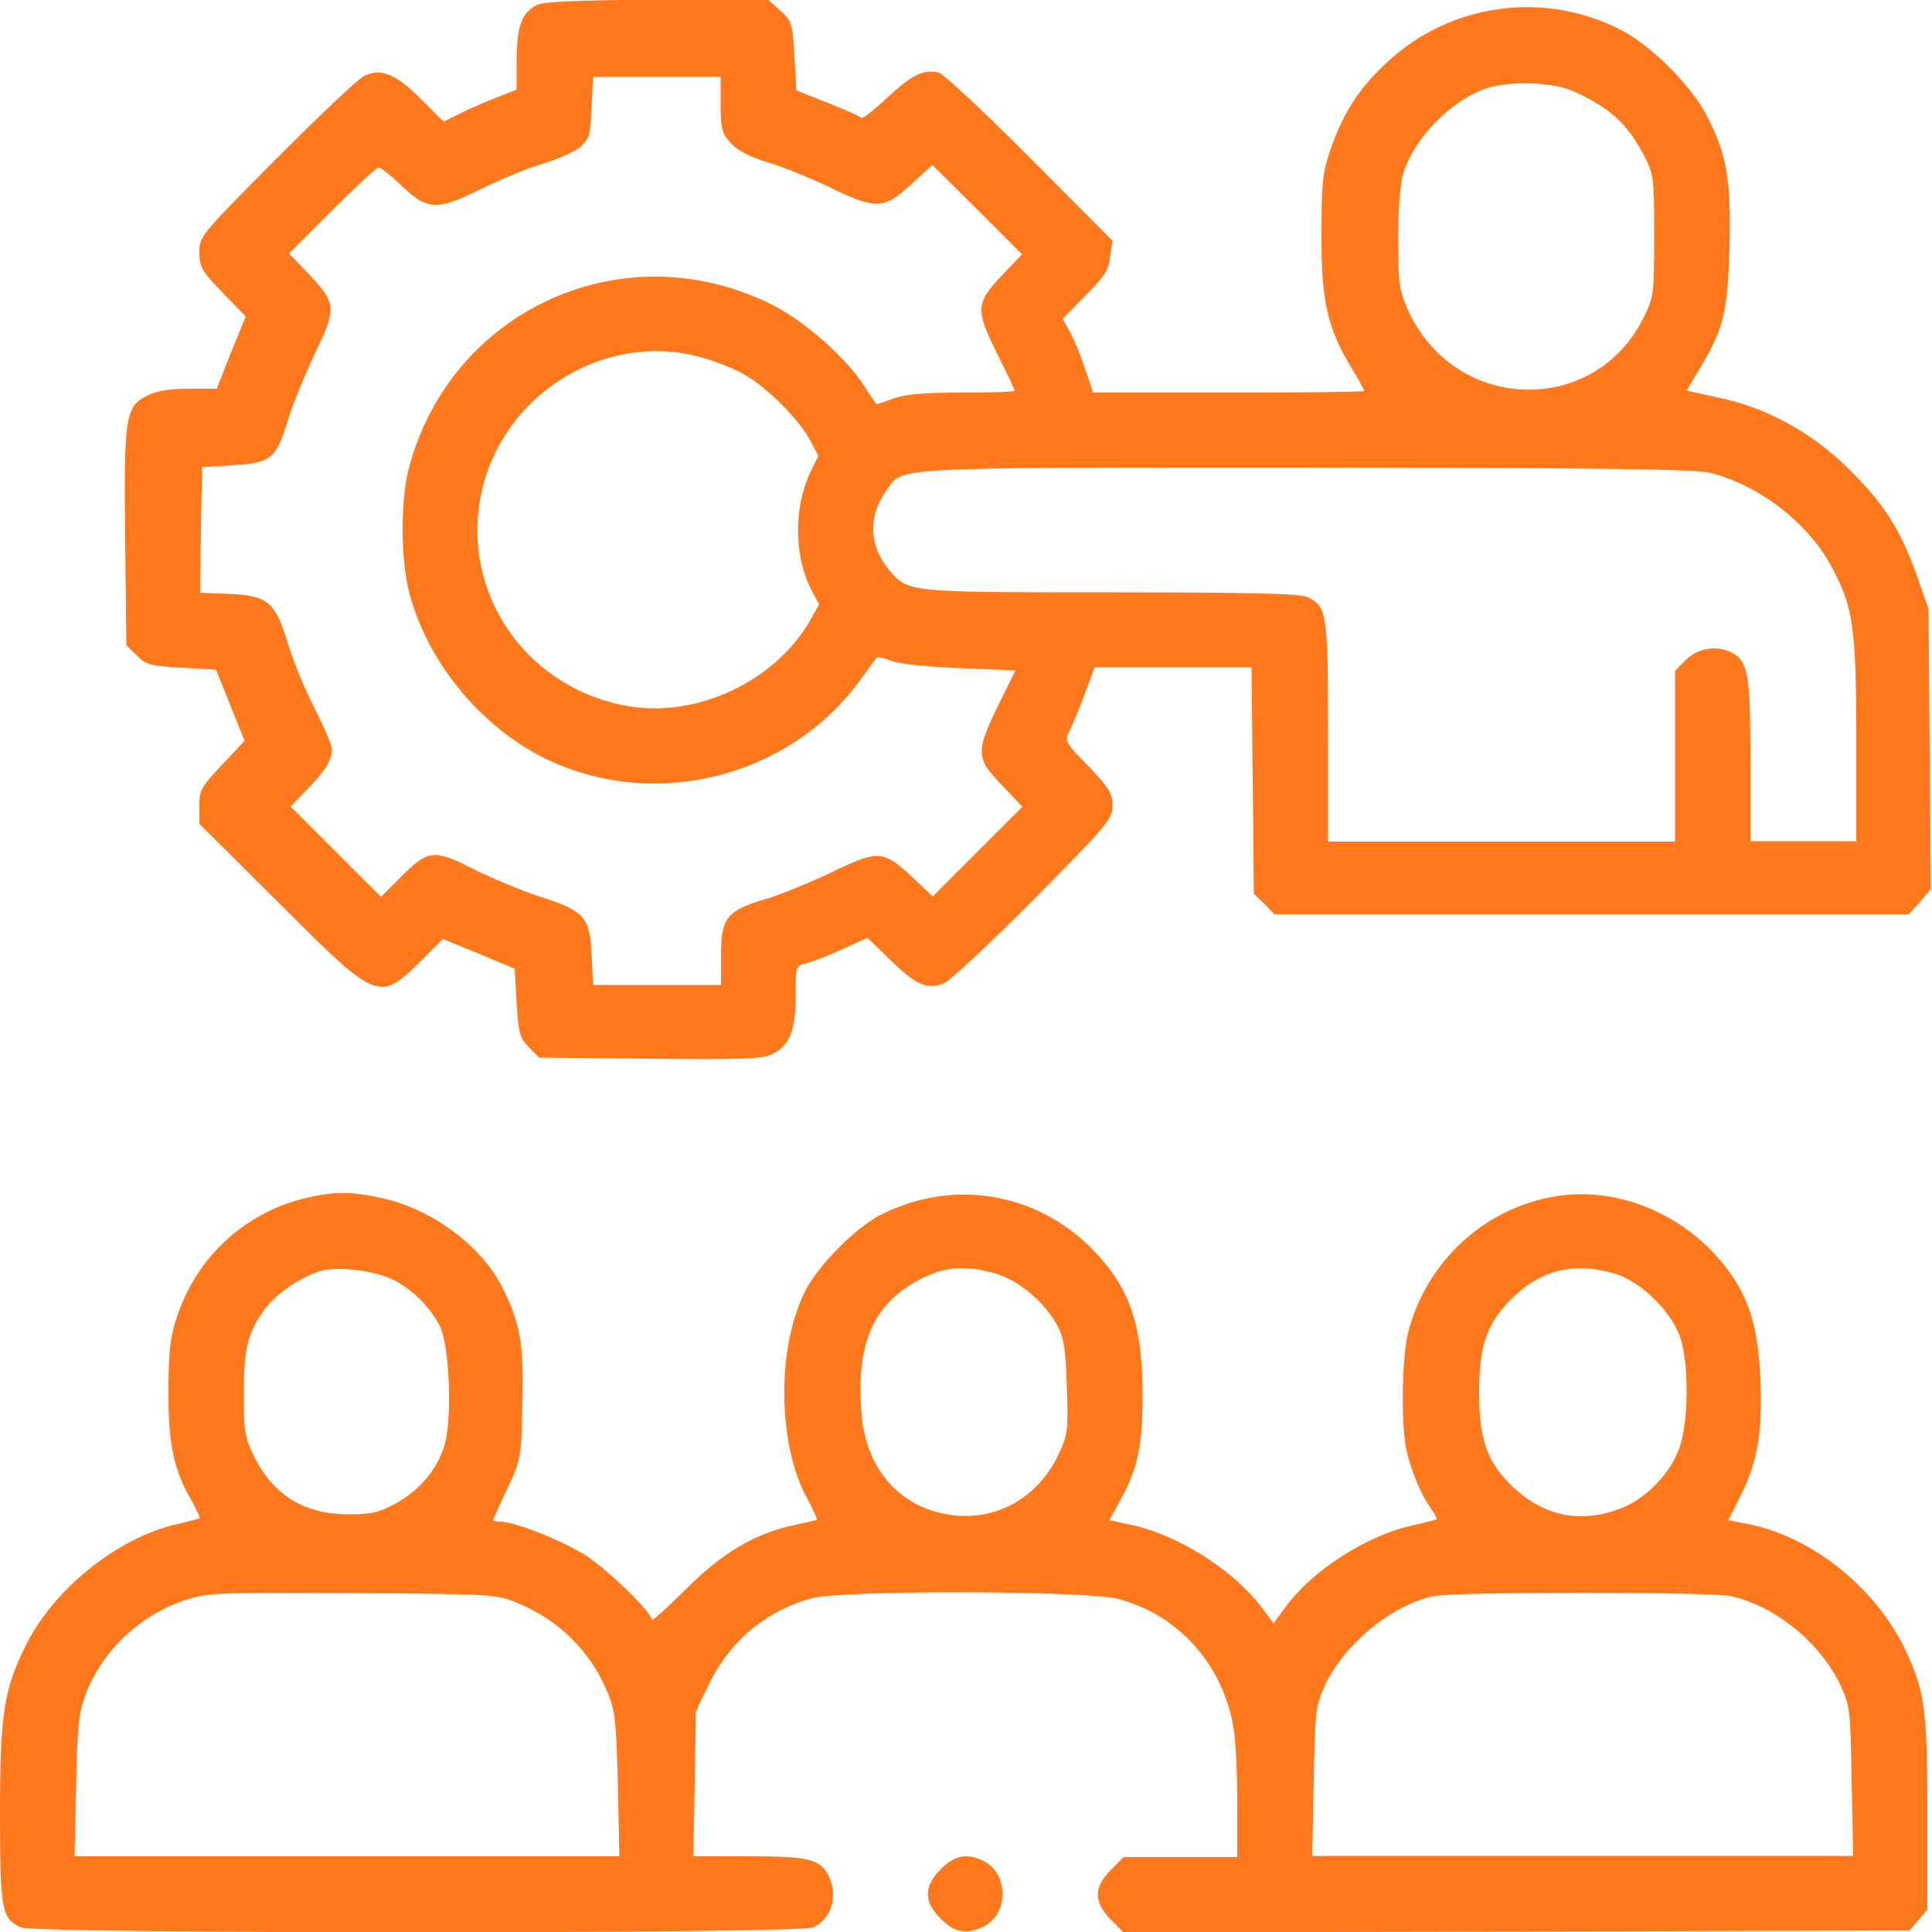 <?xml version="1.0" encoding="utf-8"?>
<!-- Generator: Adobe Illustrator 24.0.1, SVG Export Plug-In . SVG Version: 6.00 Build 0)  -->
<svg version="1.1" id="Layer_2_1_" xmlns="http://www.w3.org/2000/svg" xmlns:xlink="http://www.w3.org/1999/xlink" x="0px" y="0px"
	 viewBox="0 0 50 50" style="enable-background:new 0 0 50 50;" xml:space="preserve">
<style type="text/css">
	.st0{fill:#FF781B;}
</style>
<g transform="translate(0,512) scale(0.1,-0.1)">
	<path class="st0" d="M138.7,5118.6c-3.7-2.1-4.9-5.3-5-13.9v-7.9l-4.6-1.8c-2.6-1-6.8-2.8-9.5-4.1l-4.8-2.4l-6,6
		c-6.6,6.6-10.4,8-14.8,5.7c-1.6-0.9-11.7-10.4-22.6-21.4c-19.6-19.7-19.8-20-19.8-24.1c0-3.8,0.6-4.8,6-10.4l6-6.2l-3.8-9.3
		l-3.7-9.4h-7.3c-5,0-8.4-0.6-10.7-1.8c-5.6-2.7-6.1-5.5-5.7-37l0.3-27.6l2.7-2.6c2.4-2.5,3.5-2.7,11.6-3.2l8.9-0.5l3.7-9.2l3.7-9.2
		l-5.8-6.2c-5.5-5.8-5.9-6.5-5.9-10.7v-4.6l20.8-20.7c25.4-25.4,25.7-25.5,36.8-14.5l5.4,5.4l9.3-3.8l9.3-3.9l0.5-8.8
		c0.5-8,0.8-9.1,3.2-11.5l2.6-2.7l28.8-0.3c24.5-0.2,29.2-0.1,31.7,1.3c4.4,2.2,5.9,6.1,5.9,14.9c0,7.7,0,7.8,2.7,8.5
		c1.5,0.3,5.7,2,9.3,3.6l6.6,3l6.1-5.9c6.7-6.5,9.4-7.6,13.8-5.8c1.7,0.8,12.1,10.5,23.3,21.8c19.1,19.3,20.2,20.6,20.2,24.1
		c0,3.2-0.8,4.5-6.2,10.2c-6.1,6.2-6.2,6.6-5,9c0.8,1.4,2.5,5.7,4,9.6l2.6,7h20.3h20.3l0.3-29.3l0.3-29.3l2.7-2.6l2.6-2.7h82.1h82.1
		l2.9,3.2l2.8,3.3l-0.3,36.2l-0.3,36.3l-3,8.6c-4.3,12-8.5,18.6-17.5,27.5c-9.6,9.6-21.7,16.2-34.3,18.7l-7.8,1.7l3.2,5.4
		c6.4,10.7,7.4,14.6,7.9,31.8c0.4,17.7-0.7,24-6,34.2c-3.9,7.5-14.2,17.8-21.8,21.8c-19.9,10.4-44.2,7.2-60.7-8.1
		c-7.2-6.6-11.3-12.9-14.6-22.2c-2.2-6.4-2.5-8.5-2.5-22.3c-0.1-17.3,1.5-24.3,7.7-34.6c1.9-3.1,3.4-5.9,3.4-6.1s-15.8-0.4-35.1-0.4
		h-35.1l-2.1,6.2c-1.1,3.3-2.8,7.6-3.9,9.5l-1.9,3.4l5.9,6c4.9,4.9,6.1,6.7,6.4,10.1l0.6,4.1l-21.4,21.5
		c-11.7,11.8-22.4,21.7-23.5,22c-3.9,1-6.9-0.5-13.3-6.4c-3.4-3.2-6.5-5.6-6.8-5.3c-0.3,0.4-4.2,2.1-8.7,3.9l-8.1,3.2l-0.5,9
		c-0.5,8.5-0.7,9-3.7,11.7l-3.1,2.8h-29.1C147.9,5119.9,140.5,5119.6,138.7,5118.6z M186.5,5093.1c0-6.6,0.3-7.5,2.7-10.2
		c1.8-1.9,4.9-3.5,9.5-4.9c3.8-1.1,10.9-4,15.9-6.4c12.1-5.9,14.2-5.8,21.2,0.7l5.5,5l11.6-11.5l11.6-11.6l-5.3-5.6
		c-6.7-7-6.8-8.8-1-20.4c2.4-4.8,4.4-9,4.4-9.3s-6.1-0.5-13.6-0.5c-9.6,0-14.7-0.4-17.7-1.5c-2.2-0.8-4.2-1.5-4.4-1.5
		c-0.1,0-1.6,2.1-3.3,4.8c-4.6,7.2-15.5,16.8-23.7,20.9c-38.2,19.2-83.2-1-94.1-42.3c-2.2-8.4-2.1-23.7,0.1-32.2
		c5.3-20,21.5-38.1,40.5-45.2c27.2-10.3,58.9-1,76,22.3c2.3,3.2,4.4,6.1,4.6,6.2s1.9-0.2,3.6-0.9c1.8-0.8,9.8-1.6,17.7-1.9l14.5-0.6
		l-4.5-9.1c-5.8-12-5.8-13.6,1-20.6l5.3-5.6l-11.6-11.6l-11.6-11.6l-5.2,4.9c-7.5,7.1-8.9,7.2-20.7,1.5c-5.4-2.6-13.1-5.8-17.1-7
		c-10.4-3-11.8-5-11.8-14.6v-7.7H170h-16.5l-0.4,7.8c-0.4,9.8-1.9,11.4-13.5,15.1c-4.6,1.5-12.2,4.7-16.9,7c-10.4,5.3-11.8,5.2-19-2
		l-5.1-5.1l-11.7,11.7l-11.7,11.7l4.3,4.4c4.7,4.8,6.4,7.7,6.4,10.4c0,1-2,5.7-4.4,10.4s-5.6,12.3-6.9,16.7
		c-3.4,11.1-5.2,12.6-15.1,13.1l-7.7,0.3l0.2,16.3l0.3,16.2l7.9,0.5c9.9,0.6,11.2,1.7,14.1,11c1.1,3.9,4.3,11.7,7,17.5
		c5.9,12.3,5.8,13.3-1.4,21l-5.1,5.3l11.1,11.1c6.2,6.2,11.6,11.2,12.1,11.2s3.2-2.1,6.1-4.9c6.6-6.3,9.1-6.3,20.6-0.6
		c4.7,2.3,11.8,5.3,15.7,6.4c4,1.2,8.4,3.2,9.8,4.4c2.3,2.1,2.6,3,2.9,10.2l0.4,7.9H170h16.5V5093.1z M410.9,5094.6
		c6.9-3.7,10.7-7.5,14.6-14.9c2.5-4.9,2.6-5.6,2.6-20.7c0-15.1-0.1-15.8-2.7-21.1c-12.6-25.7-48.7-24.8-60.9,1.6
		c-2.4,5.5-2.6,6.7-2.7,18.6c0,7.4,0.6,14.4,1.3,16.8c2.7,9.3,12.5,19.2,21.7,22.3c2.8,0.9,7.2,1.4,12.2,1.2
		C403.5,5097.9,405.6,5097.4,410.9,5094.6z M180.9,5027.7c3.1-0.8,7.9-2.6,10.6-4c6.1-3,15.3-12.1,18.2-17.7l2.1-4l-2-4
		c-4.4-9.3-4.4-21.7,0.2-30.7l2-3.7l-2.6-4.6c-9-15.3-28.9-24.7-46.5-21.8c-25.3,4.2-42.4,27-38.9,52
		C127.8,5016.2,154.9,5034.5,180.9,5027.7z M442.8,4997.6c13-3.4,25.4-13.2,31.4-24.6c5.4-10.2,6.2-15.4,6.2-44.5v-26.2h-13.7H453
		v21c0,22.4-0.6,25.5-4.8,27.8c-3.8,2-8.9,1.2-11.9-1.9l-2.8-2.8v-22.1v-22.1h-44.9h-44.9v28.3c0,30.9-0.3,32.6-5.4,35
		c-1.9,0.9-15.4,1.2-50.9,1.2c-52.8,0-52.4,0-57.3,5.8c-5.2,6.2-5.5,13.9-0.8,20.4c4.5,6.3-1.8,6.1,108.5,6.1
		C418.4,4998.9,438.9,4998.6,442.8,4997.6z"/>
	<path class="st0" d="M78.1,4809.7c-15.3-4-27.5-15.5-32.4-30.8c-1.6-4.7-2.1-8.8-2.1-18.7c-0.1-13.9,1.4-20.7,6-28.6
		c1.3-2.3,2.2-4.4,2.1-4.5c-0.1-0.1-2.7-0.8-5.7-1.5c-15.4-3.4-32.1-16.8-39.3-31.4C1,4682.8,0,4676.7,0,4650.5
		c0-24.7,0.4-27,5.4-29.3c3.7-1.7,201.3-1.7,205,0c4.8,2.1,6.6,8.3,4,13.4c-2.2,4.3-5.2,5-20.7,5h-14.3l0.4,18.8l0.3,18.7l3.1,6.5
		c5.5,11.6,15,19.6,27,22.8c7.7,2.1,71.2,2,79.2-0.2c15.5-4,27.1-17,29.8-33.2c0.6-3.2,1-12,1-19.6v-14h-14.7h-14.7l-3.3-3.3
		c-4.5-4.5-4.5-8.4,0-12.9l3.3-3.3l101.7,0.2l101.7,0.3l2.3,2.7l2.3,2.7v25c0,26.9-0.7,31.6-5.6,42c-7.5,16-23.9,29.3-40.4,32.7
		l-5.5,1.1l3.2,6.4c4.4,8.8,5.6,16.2,5.1,30.1c-0.6,12.5-2.5,19.7-7.6,27.1c-10.3,14.8-28.5,23-45.4,20.2
		c-18.4-3-33.3-16.8-38.1-34.9c-1.7-6.5-2-23.9-0.5-30.8c1.2-5.3,3.6-11.2,6.2-14.9c1.1-1.6,1.8-2.8,1.6-3c-0.2-0.1-2.8-0.8-5.9-1.5
		c-11.9-2.5-26-11.5-33-20.9l-3.3-4.5l-3.7,4.9c-7.6,9.5-21.6,18.2-33.3,20.6l-5.5,1.2l2.7,4.9c4.6,8.2,5.9,14.4,5.9,27.4
		c0,18.1-3.2,27.6-12.7,37.5c-14.5,15-36.2,18.7-54.9,9.3c-6.6-3.3-16.4-13.2-19.7-19.8c-7.4-14.5-7.2-39.5,0.4-53.5
		c1.6-3,2.8-5.6,2.6-5.7c-0.1-0.1-2.7-0.7-5.9-1.4c-10.3-2.2-18.8-7.3-28.2-16.8c-4.8-4.7-8.6-8.2-8.6-7.7c0,1.9-11.1,12.7-17,16.6
		c-6.2,3.9-18.4,8.8-22.2,8.8c-1,0-1.9,0.2-1.9,0.4s1.7,3.8,3.6,8c3.6,7.6,3.7,7.8,4,22c0.4,15.6-0.5,21-5.4,30.6
		c-5.5,10.8-19.1,20.6-31.9,22.9C90.4,4811.8,85.6,4811.6,78.1,4809.7z M100.9,4789.2c5.2-2.2,10.4-7.3,13-12.5
		c2.5-5.3,3.2-24.7,1-31.2c-2.1-6.2-6.4-11.2-12.5-14.6c-4.5-2.4-6.2-2.8-12.5-2.8c-11.2,0.1-19.2,5-24.1,14.9
		c-2.5,5.1-2.7,6.5-2.7,16.3c0,11.8,1,15.8,5.4,21.9c3,4.1,9.8,8.6,14.9,10C87.9,4792.2,95.9,4791.3,100.9,4789.2z M257.7,4790.4
		c6.1-1.8,12.9-7.6,16-13.6c1.7-3.2,2.1-6.1,2.4-15.8c0.4-10.9,0.2-12.3-2-17.1c-6-12.9-18.8-18.9-32.1-15.1
		c-11.2,3.3-18.3,12.9-19.1,26.1c-1.2,16,2.5,25.8,11.8,32C242.6,4792.1,248.8,4793,257.7,4790.4z M417.9,4790.4
		c6.8-2.1,14.5-9.6,16.9-16.4c2.4-7,2.2-22.5-0.3-29.1c-2.5-6.6-8.8-13-15.4-15.4c-10.4-3.9-20-1.8-28.2,6.3
		c-6.2,6.2-8.1,11.9-8.1,23.9c0,12.1,2,17.7,8.2,24C398.7,4791.4,407.3,4793.5,417.9,4790.4z M133.8,4705.2
		c11-4.5,19.2-12.7,23.6-23.6c1.9-4.7,2.1-7.8,2.5-23.7l0.4-18.3H89.8H19.3l0.4,18.4c0.4,16.2,0.7,18.9,2.6,23.9
		c4.4,11.2,14.3,20.4,25.9,24.1c5.6,1.8,8.4,1.9,43.1,1.7C127.3,4707.5,128.6,4707.4,133.8,4705.2z M448.1,4706.9
		c11.5-2.6,23-12.1,28.2-23c2.5-5.5,2.6-6.3,2.9-25l0.4-19.2h-70h-70l0.4,19.3c0.3,18.5,0.5,19.4,2.9,24.9c5,10.5,16.9,20.5,27.9,23
		C375.9,4708.1,442.8,4708.1,448.1,4706.9z"/>
	<path class="st0" d="M243.5,4636.3c-4.5-4.5-4.5-8.4,0-12.9c3.5-3.5,6.5-4.1,10.8-2.1c6.7,3,6.9,13.6,0.4,17
		C250.3,4640.5,247.1,4639.9,243.5,4636.3z"/>
</g>
</svg>
